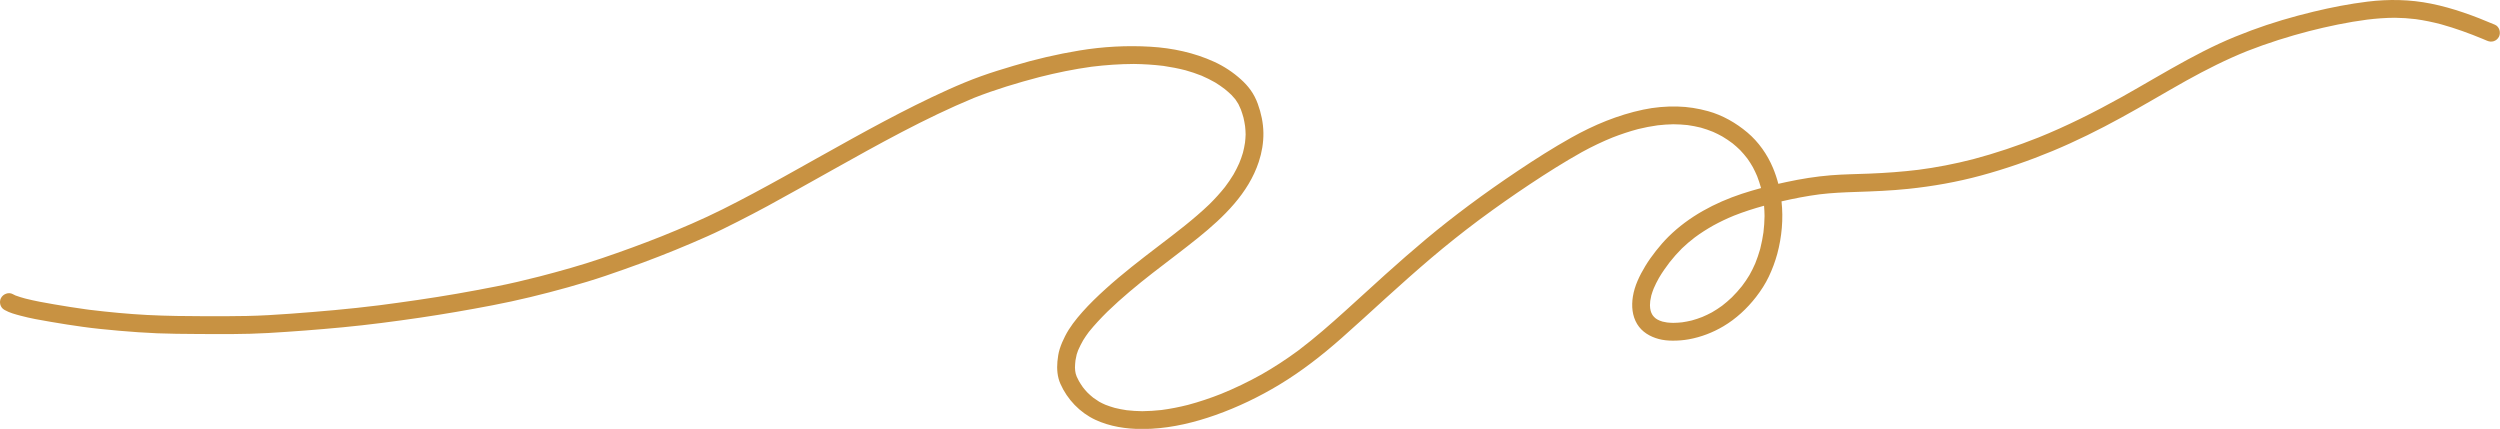 <?xml version="1.0" encoding="UTF-8" standalone="no"?><svg xmlns="http://www.w3.org/2000/svg" xmlns:xlink="http://www.w3.org/1999/xlink" fill="#c89242" height="85" preserveAspectRatio="xMidYMid meet" version="1" viewBox="0.0 0.0 495.5 85.0" width="495.5" zoomAndPan="magnify"><defs><clipPath id="a"><path d="M 0 0 L 495.469 0 L 495.469 85.031 L 0 85.031 Z M 0 0"/></clipPath></defs><g><g clip-path="url(#a)" id="change1_1"><path d="M 331.648 63.992 C 332.238 63.988 332.82 63.945 333.402 63.883 C 334.047 63.789 334.676 63.668 335.309 63.516 C 336.016 63.32 336.715 63.09 337.398 62.82 C 338.047 62.547 338.68 62.242 339.301 61.91 C 340 61.508 340.672 61.07 341.32 60.598 C 341.996 60.078 342.637 59.523 343.254 58.938 C 343.965 58.23 344.633 57.488 345.258 56.703 C 345.797 56 346.289 55.273 346.742 54.516 C 347.168 53.766 347.547 52.996 347.891 52.207 C 348.262 51.285 348.578 50.352 348.852 49.395 C 348.867 49.332 348.883 49.27 348.902 49.207 C 348.898 49.211 348.898 49.211 348.898 49.215 C 349.16 48.172 349.363 47.117 349.516 46.055 C 349.645 44.977 349.719 43.902 349.734 42.82 C 349.727 42.137 349.691 41.457 349.637 40.777 C 347.613 41.332 345.617 41.969 343.668 42.742 C 342.258 43.32 340.883 43.973 339.547 44.707 C 338.289 45.422 337.066 46.195 335.906 47.059 C 335.02 47.73 334.176 48.453 333.371 49.223 C 332.5 50.09 331.688 51.008 330.926 51.973 C 330.16 52.973 329.441 54.004 328.801 55.09 C 328.418 55.77 328.07 56.461 327.762 57.18 C 327.582 57.633 327.426 58.094 327.289 58.562 C 327.203 58.918 327.133 59.277 327.078 59.641 C 327.051 59.922 327.031 60.207 327.023 60.488 C 327.027 60.688 327.039 60.883 327.059 61.078 C 327.086 61.246 327.117 61.414 327.156 61.582 C 327.191 61.703 327.23 61.82 327.273 61.938 C 327.324 62.055 327.379 62.172 327.438 62.285 C 327.496 62.379 327.559 62.473 327.621 62.566 C 327.695 62.652 327.766 62.742 327.844 62.824 C 327.938 62.918 328.035 63.008 328.141 63.094 C 328.25 63.172 328.359 63.242 328.469 63.312 C 328.625 63.398 328.785 63.473 328.945 63.543 C 329.137 63.617 329.328 63.684 329.523 63.742 C 329.824 63.816 330.125 63.871 330.43 63.918 C 330.836 63.965 331.242 63.984 331.648 63.992 Z M 217.09 83.199 C 214.02 81.762 211.539 79.16 210.172 76.07 C 209.562 74.688 209.445 73.152 209.578 71.664 C 209.656 70.82 209.781 69.965 210.039 69.156 C 210.316 68.281 210.676 67.453 211.094 66.637 C 211.988 64.867 213.219 63.32 214.523 61.844 C 215.953 60.23 217.516 58.73 219.109 57.285 C 222.465 54.246 226.055 51.488 229.652 48.738 C 233.098 46.109 236.566 43.492 239.703 40.488 C 240.793 39.406 241.824 38.281 242.781 37.078 C 243.383 36.281 243.953 35.461 244.465 34.605 C 244.461 34.617 244.453 34.629 244.445 34.641 C 244.453 34.625 244.465 34.609 244.473 34.594 C 244.504 34.539 244.535 34.488 244.566 34.434 C 244.543 34.477 244.516 34.52 244.492 34.562 C 244.906 33.84 245.277 33.102 245.617 32.34 C 245.898 31.664 246.141 30.98 246.348 30.281 C 246.52 29.617 246.656 28.949 246.762 28.27 C 246.824 27.73 246.867 27.188 246.883 26.645 C 246.871 26.098 246.84 25.555 246.777 25.012 C 246.695 24.445 246.59 23.891 246.461 23.332 C 246.309 22.781 246.137 22.238 245.941 21.699 C 245.789 21.332 245.625 20.977 245.449 20.621 C 245.262 20.301 245.062 19.996 244.848 19.691 C 244.602 19.391 244.348 19.102 244.082 18.824 C 243.648 18.41 243.203 18.02 242.742 17.645 C 242.133 17.18 241.504 16.75 240.848 16.344 C 239.969 15.844 239.07 15.395 238.141 14.996 C 237.105 14.586 236.059 14.234 234.988 13.934 C 233.531 13.559 232.062 13.277 230.574 13.059 C 228.633 12.824 226.691 12.703 224.73 12.676 C 221.918 12.688 219.125 12.883 216.336 13.227 C 212.859 13.707 209.43 14.414 206.027 15.273 C 201.637 16.426 197.27 17.738 193.043 19.402 C 183.289 23.445 174.051 28.625 164.844 33.77 C 164.887 33.746 164.93 33.719 164.977 33.695 C 164.82 33.781 164.664 33.867 164.512 33.957 C 164.516 33.953 164.516 33.953 164.52 33.953 C 163.594 34.469 162.672 34.988 161.746 35.504 C 161.281 35.766 160.816 36.023 160.352 36.285 C 160.344 36.289 160.34 36.293 160.332 36.293 C 160.27 36.336 160.203 36.371 160.137 36.402 C 160.098 36.422 160.059 36.445 160.02 36.465 C 159.977 36.492 159.93 36.52 159.883 36.547 C 159.875 36.551 159.863 36.559 159.855 36.562 C 159.801 36.594 159.746 36.625 159.691 36.652 C 159.219 36.918 158.746 37.18 158.273 37.445 C 156.227 38.586 154.176 39.723 152.117 40.844 C 150.168 41.902 148.195 42.918 146.219 43.926 C 144.242 44.934 142.258 45.918 140.238 46.816 C 136.02 48.699 131.738 50.445 127.41 52.051 C 124.957 52.957 122.492 53.824 120.016 54.668 C 117.566 55.5 115.09 56.234 112.602 56.934 C 107.625 58.324 102.609 59.555 97.539 60.523 C 92.789 61.434 88.027 62.258 83.238 62.965 C 78.137 63.711 73.016 64.387 67.879 64.875 C 62.977 65.34 58.059 65.719 53.145 66.004 C 48.359 66.281 43.551 66.223 38.766 66.195 C 36.234 66.18 33.703 66.16 31.172 66.059 C 28.645 65.957 26.125 65.77 23.605 65.555 C 22.363 65.449 21.121 65.328 19.879 65.199 C 19.301 65.145 18.723 65.074 18.148 65.004 C 17.887 64.973 17.621 64.941 17.363 64.906 C 17.195 64.883 17.027 64.867 16.863 64.836 C 16.734 64.824 16.605 64.805 16.473 64.789 C 14.316 64.504 12.176 64.145 10.031 63.785 C 8.027 63.449 6.016 63.094 4.051 62.566 C 3.008 62.285 1.918 62.008 0.977 61.469 C 0.938 61.449 0.898 61.426 0.859 61.402 C 0.828 61.387 0.801 61.363 0.77 61.348 C 0.035 60.883 -0.199 59.859 0.18 59.102 C 0.586 58.277 1.711 57.824 2.543 58.301 C 2.711 58.398 2.883 58.48 3.059 58.559 C 3.695 58.801 4.344 58.988 5 59.168 C 6.887 59.648 8.801 59.996 10.723 60.32 C 12.828 60.672 14.938 61.027 17.055 61.309 C 17.367 61.348 17.676 61.391 17.984 61.434 C 17.934 61.426 17.879 61.418 17.824 61.41 C 21.574 61.863 25.348 62.227 29.121 62.426 C 33.066 62.633 37.008 62.664 40.957 62.676 C 40.883 62.676 40.809 62.676 40.73 62.676 C 43.461 62.68 46.191 62.68 48.918 62.625 C 51.805 62.566 54.688 62.391 57.562 62.18 C 63.43 61.75 69.289 61.246 75.125 60.512 C 75.051 60.523 74.977 60.531 74.898 60.543 C 80.137 59.859 85.363 59.117 90.566 58.215 C 93.141 57.766 95.711 57.285 98.273 56.781 C 101.145 56.223 103.988 55.547 106.82 54.824 C 106.809 54.828 106.797 54.832 106.781 54.836 C 111.004 53.738 115.199 52.574 119.332 51.168 C 123.305 49.82 127.246 48.383 131.145 46.832 C 131.074 46.863 131.008 46.891 130.934 46.918 C 135.094 45.242 139.211 43.484 143.223 41.48 C 147.309 39.438 151.324 37.27 155.316 35.055 C 156.238 34.543 157.156 34.031 158.074 33.516 C 158.25 33.41 158.438 33.316 158.617 33.215 C 158.66 33.188 158.703 33.164 158.75 33.141 C 159.059 32.965 159.371 32.793 159.68 32.617 C 160.766 32.012 161.852 31.402 162.938 30.793 C 162.895 30.82 162.852 30.844 162.812 30.867 C 171.02 26.277 179.246 21.688 187.828 17.812 C 190.016 16.828 192.223 15.898 194.484 15.09 C 196.59 14.332 198.734 13.684 200.879 13.043 C 205.168 11.754 209.527 10.738 213.945 10.008 C 218.598 9.238 223.348 8.98 228.051 9.262 C 232.383 9.52 236.703 10.441 240.652 12.246 C 242.578 13.125 244.402 14.328 245.969 15.75 C 246.668 16.379 247.309 17.066 247.859 17.832 C 248.461 18.664 248.938 19.602 249.289 20.566 C 249.961 22.414 250.379 24.359 250.406 26.328 C 250.434 28.277 250.102 30.223 249.492 32.07 C 247.434 38.332 242.516 43.047 237.516 47.09 C 234.539 49.496 231.461 51.773 228.441 54.121 C 225.352 56.527 222.332 59.027 219.516 61.746 C 218.215 63.031 216.965 64.359 215.812 65.785 C 215.414 66.316 215.043 66.859 214.691 67.426 C 214.32 68.074 213.984 68.734 213.684 69.422 C 213.582 69.695 213.488 69.973 213.398 70.254 C 213.301 70.648 213.219 71.039 213.156 71.441 C 213.102 71.91 213.07 72.371 213.059 72.844 C 213.066 73.062 213.078 73.281 213.102 73.5 C 213.133 73.684 213.164 73.867 213.203 74.051 C 213.266 74.25 213.332 74.445 213.402 74.645 C 213.543 74.953 213.691 75.25 213.852 75.547 C 214.094 75.957 214.348 76.355 214.621 76.742 C 214.902 77.105 215.199 77.453 215.512 77.785 C 215.883 78.152 216.27 78.492 216.672 78.82 C 217.055 79.102 217.445 79.363 217.848 79.613 C 218.254 79.836 218.664 80.039 219.09 80.223 C 219.695 80.457 220.309 80.66 220.934 80.84 C 221.719 81.035 222.508 81.188 223.312 81.305 C 224.344 81.426 225.371 81.484 226.406 81.5 C 227.676 81.484 228.934 81.402 230.191 81.266 C 231.953 81.035 233.695 80.691 235.422 80.258 C 237.695 79.652 239.922 78.902 242.113 78.035 C 242.043 78.062 241.973 78.09 241.902 78.121 C 244.73 76.973 247.469 75.652 250.133 74.164 C 250.066 74.203 250 74.238 249.934 74.277 C 252.516 72.809 254.992 71.188 257.379 69.426 C 260.641 66.957 263.711 64.262 266.742 61.52 C 269.371 59.137 271.984 56.738 274.621 54.367 C 277.27 51.992 279.945 49.645 282.672 47.363 C 285.422 45.062 288.246 42.852 291.121 40.707 C 291.109 40.715 291.102 40.723 291.09 40.73 C 294.281 38.352 297.539 36.066 300.848 33.852 C 304.293 31.547 307.805 29.309 311.418 27.285 C 315.902 24.773 320.66 22.789 325.699 21.727 C 327.918 21.258 330.215 21.055 332.48 21.113 C 334.543 21.16 336.57 21.488 338.559 22.039 C 341.422 22.836 344.066 24.352 346.328 26.258 C 348.551 28.129 350.285 30.613 351.406 33.285 C 351.836 34.312 352.188 35.363 352.465 36.434 C 352.996 36.312 353.527 36.195 354.059 36.082 C 356.953 35.457 359.883 34.984 362.84 34.742 C 365.395 34.535 367.961 34.516 370.523 34.41 C 373.785 34.281 377.035 34.043 380.277 33.648 C 380.203 33.656 380.129 33.668 380.055 33.68 C 383.77 33.199 387.438 32.488 391.066 31.555 C 395.492 30.379 399.828 28.922 404.086 27.23 C 404.016 27.258 403.945 27.285 403.875 27.316 C 409.652 24.988 415.207 22.195 420.648 19.164 C 420.625 19.176 420.602 19.191 420.578 19.203 C 424.895 16.781 429.141 14.227 433.488 11.863 C 435.574 10.73 437.688 9.652 439.84 8.652 C 441.922 7.691 444.051 6.832 446.199 6.031 C 450.227 4.531 454.363 3.324 458.539 2.316 C 462.07 1.461 465.641 0.77 469.246 0.324 C 473.441 -0.191 477.68 -0.113 481.828 0.723 C 486.203 1.598 490.402 3.156 494.496 4.902 C 495.383 5.281 495.703 6.445 495.297 7.27 C 495.086 7.691 494.711 8.02 494.266 8.164 C 493.809 8.312 493.363 8.254 492.93 8.07 C 492.57 7.918 492.215 7.766 491.852 7.617 C 491.926 7.645 491.996 7.676 492.07 7.707 C 489.391 6.598 486.672 5.609 483.879 4.832 C 483.93 4.844 483.98 4.859 484.035 4.871 C 483.977 4.855 483.922 4.84 483.863 4.828 C 483.848 4.82 483.828 4.816 483.812 4.812 C 483.828 4.816 483.844 4.82 483.863 4.824 C 482.191 4.387 480.504 4.031 478.789 3.793 C 477.422 3.629 476.055 3.535 474.68 3.52 C 472.801 3.527 470.93 3.672 469.066 3.902 C 469.117 3.895 469.168 3.887 469.219 3.883 C 465.285 4.395 461.402 5.215 457.562 6.195 C 457.633 6.176 457.707 6.156 457.781 6.137 C 453.598 7.223 449.473 8.523 445.445 10.098 C 441.266 11.773 437.258 13.797 433.32 15.984 C 429.012 18.398 424.773 20.941 420.434 23.309 C 415.996 25.742 411.461 27.996 406.785 29.938 C 402.164 31.855 397.434 33.488 392.609 34.797 C 387.887 36.078 383.078 36.926 378.215 37.434 C 374.773 37.793 371.316 37.93 367.863 38.043 C 365.438 38.121 363.02 38.227 360.609 38.52 C 358.086 38.855 355.578 39.336 353.098 39.91 C 353.48 43.379 353.16 46.934 352.258 50.305 C 351.828 51.863 351.273 53.367 350.578 54.824 C 349.895 56.262 349.02 57.605 348.047 58.863 C 346.27 61.156 344.078 63.188 341.578 64.668 C 339.465 65.922 337.16 66.801 334.746 67.246 C 333.68 67.441 332.598 67.523 331.52 67.52 C 330.598 67.516 329.66 67.43 328.766 67.191 C 327.031 66.727 325.43 65.793 324.48 64.223 C 323.492 62.582 323.344 60.66 323.633 58.801 C 323.973 56.621 324.973 54.605 326.098 52.734 C 326.73 51.684 327.453 50.688 328.211 49.719 C 328.984 48.734 329.809 47.785 330.699 46.902 C 334.742 42.91 339.871 40.188 345.23 38.41 C 346.488 37.996 347.762 37.621 349.039 37.277 C 349.031 37.246 349.023 37.219 349.016 37.188 C 348.805 36.422 348.555 35.672 348.27 34.93 C 348.008 34.316 347.727 33.719 347.414 33.129 C 347.086 32.555 346.734 32 346.352 31.457 C 345.895 30.859 345.41 30.293 344.891 29.746 C 344.41 29.277 343.91 28.832 343.391 28.41 C 342.738 27.918 342.07 27.469 341.375 27.055 C 340.77 26.719 340.152 26.41 339.52 26.129 C 338.727 25.809 337.926 25.531 337.102 25.297 C 336.238 25.082 335.367 24.918 334.488 24.793 C 333.535 24.691 332.59 24.637 331.637 24.629 C 330.602 24.648 329.574 24.723 328.543 24.84 C 327.234 25.02 325.945 25.27 324.66 25.586 C 322.934 26.047 321.246 26.613 319.582 27.258 C 319.629 27.238 319.68 27.219 319.727 27.199 C 317.609 28.055 315.559 29.039 313.555 30.133 C 310.016 32.117 306.582 34.285 303.207 36.527 C 299.863 38.75 296.578 41.055 293.355 43.441 C 293.207 43.551 293.062 43.66 292.914 43.77 C 292.926 43.762 292.934 43.758 292.938 43.75 C 289.789 46.109 286.711 48.562 283.711 51.105 C 280.637 53.715 277.633 56.402 274.645 59.105 C 271.727 61.75 268.836 64.426 265.879 67.027 C 262.047 70.406 258.008 73.562 253.629 76.207 C 249.602 78.641 245.332 80.699 240.891 82.27 C 236.812 83.711 232.543 84.746 228.211 84.98 C 227.609 85.012 227.004 85.031 226.398 85.031 C 223.211 85.031 219.98 84.547 217.09 83.199"/></g></g></svg>